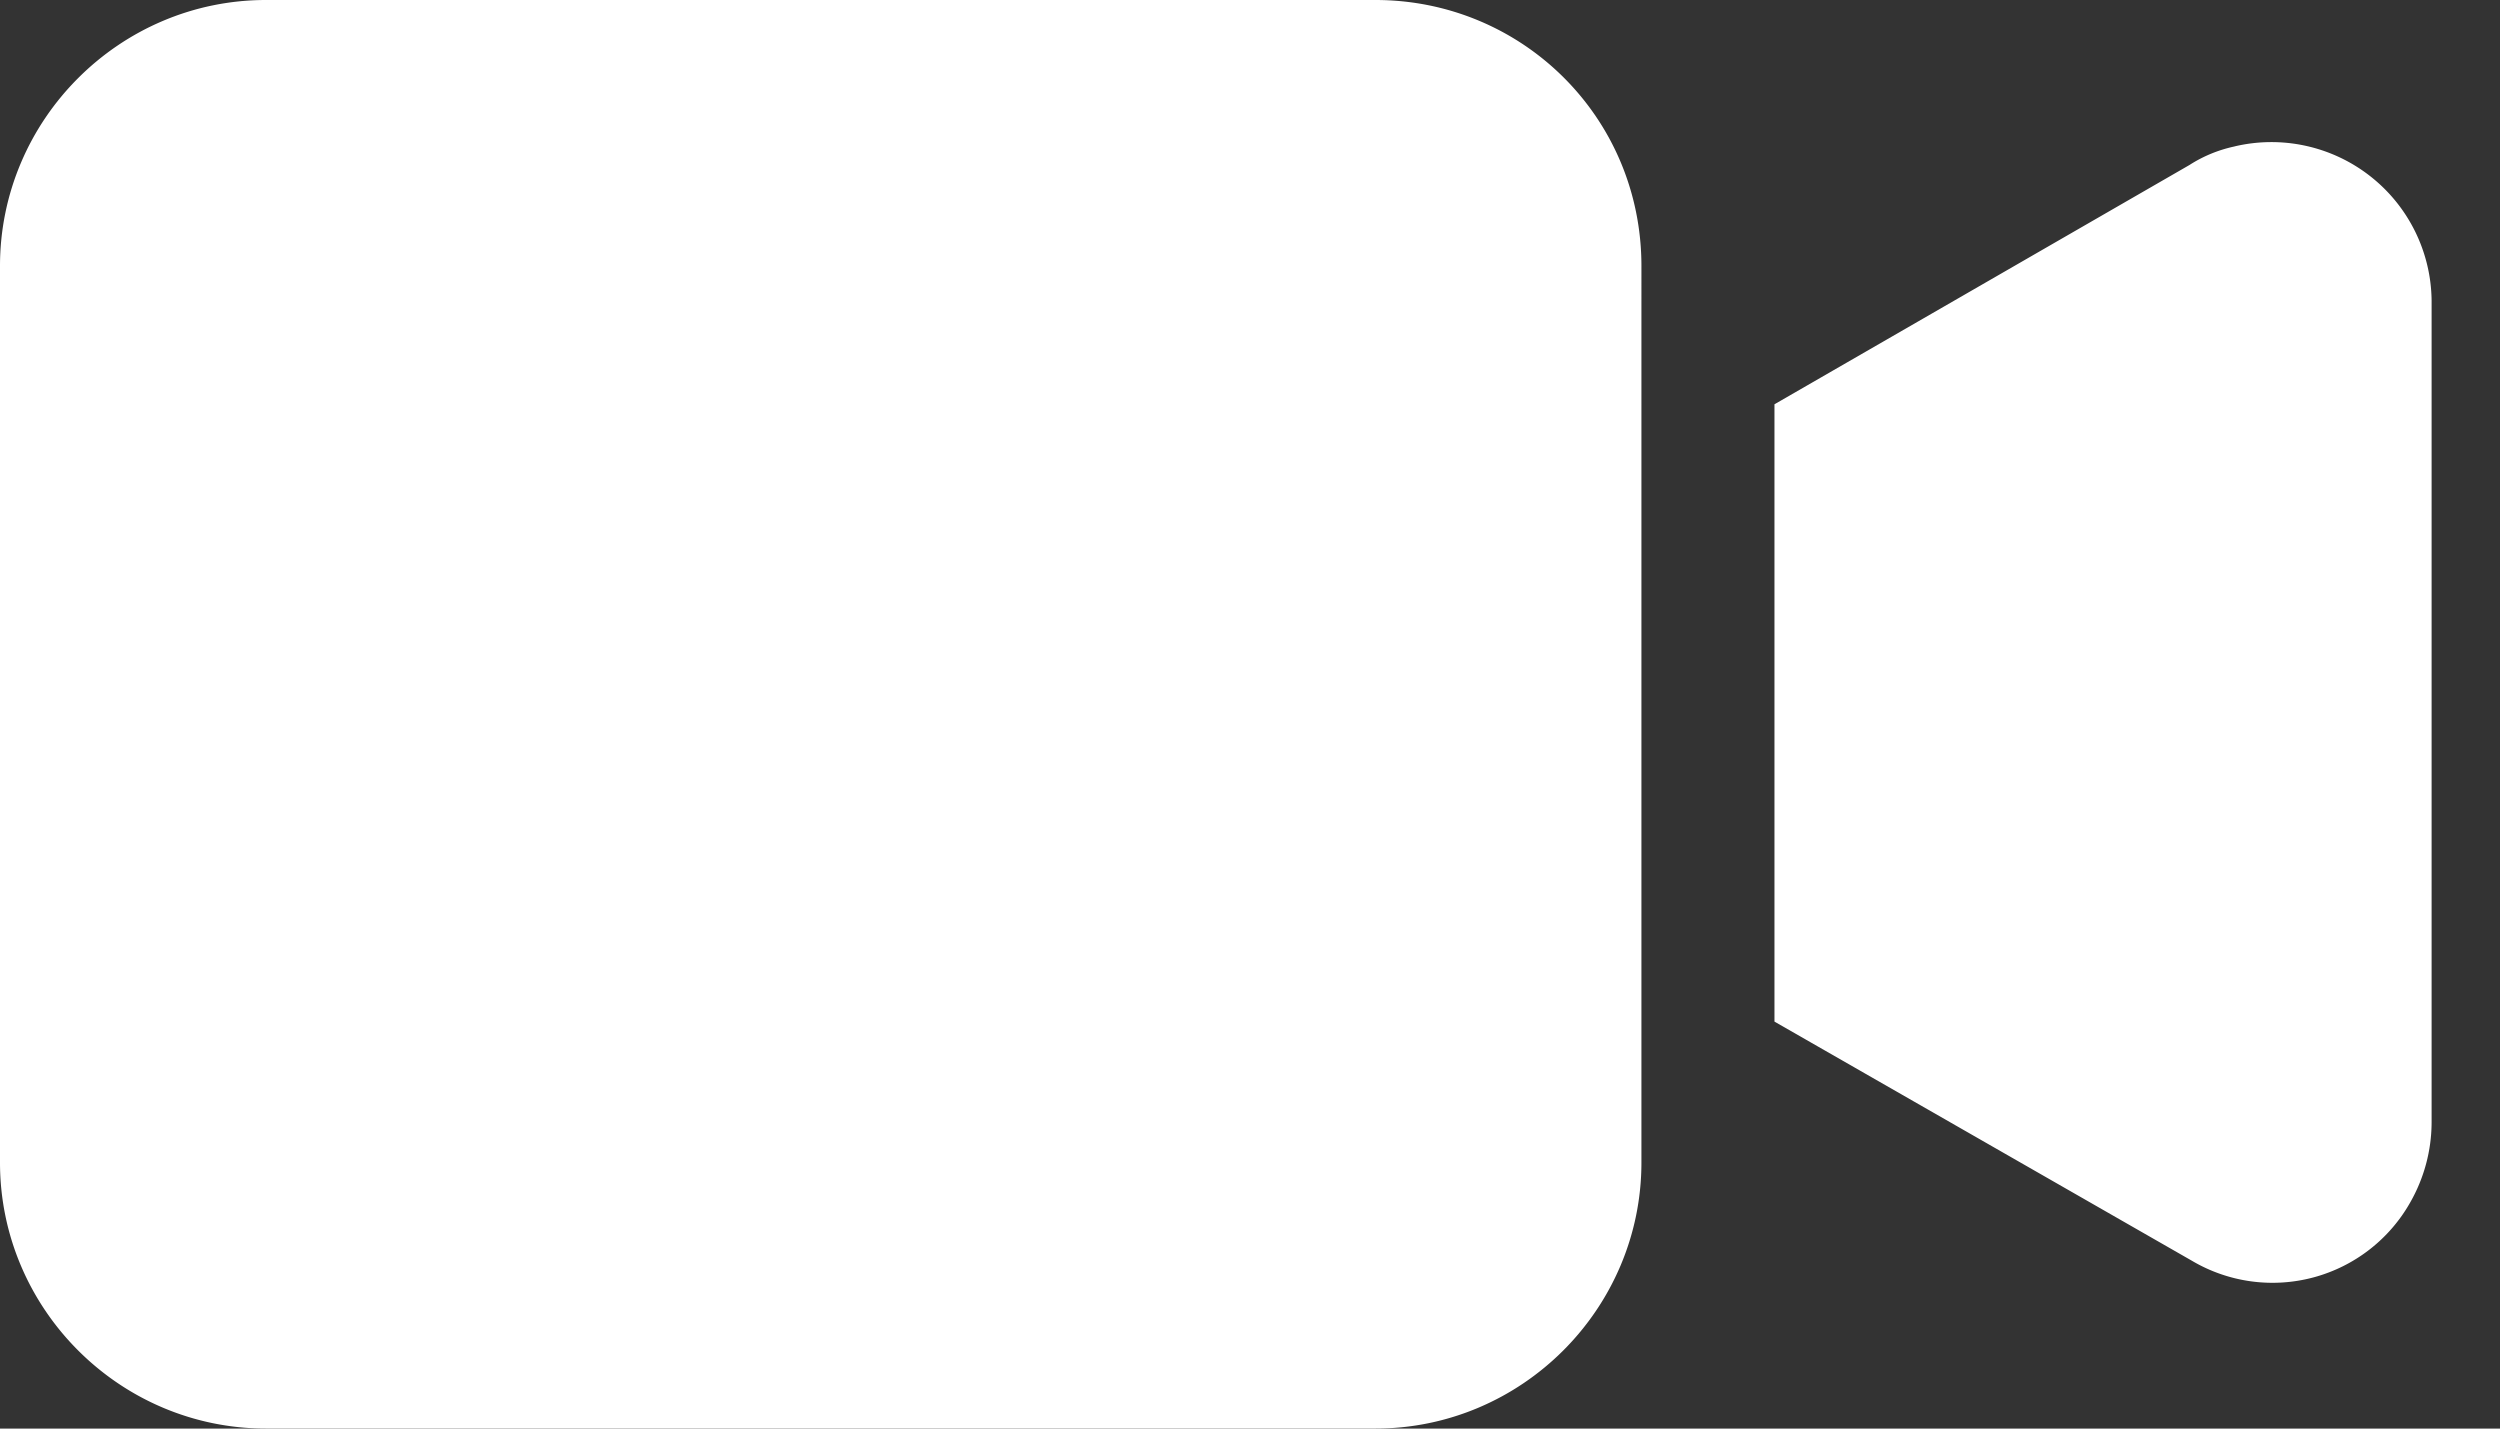 <svg width="14" height="8" fill="none" xmlns="http://www.w3.org/2000/svg"><rect width="100%" height="100%" fill="#333333" stroke="none"/><path d="M7.702 0H1.49C.67 0 0 .67 0 1.49v5.02C0 7.33.67 8 1.49 8h6.212c.82 0 1.49-.67 1.49-1.49V1.49c0-.835-.67-1.49-1.49-1.49zm4.812.82a.759.759 0 00-.253.104l-2.324 1.34v3.457l2.339 1.34a.886.886 0 001.221-.327.91.91 0 00.12-.447V1.683A.897.897 0 0012.513.82z" fill="#fff"/></svg>